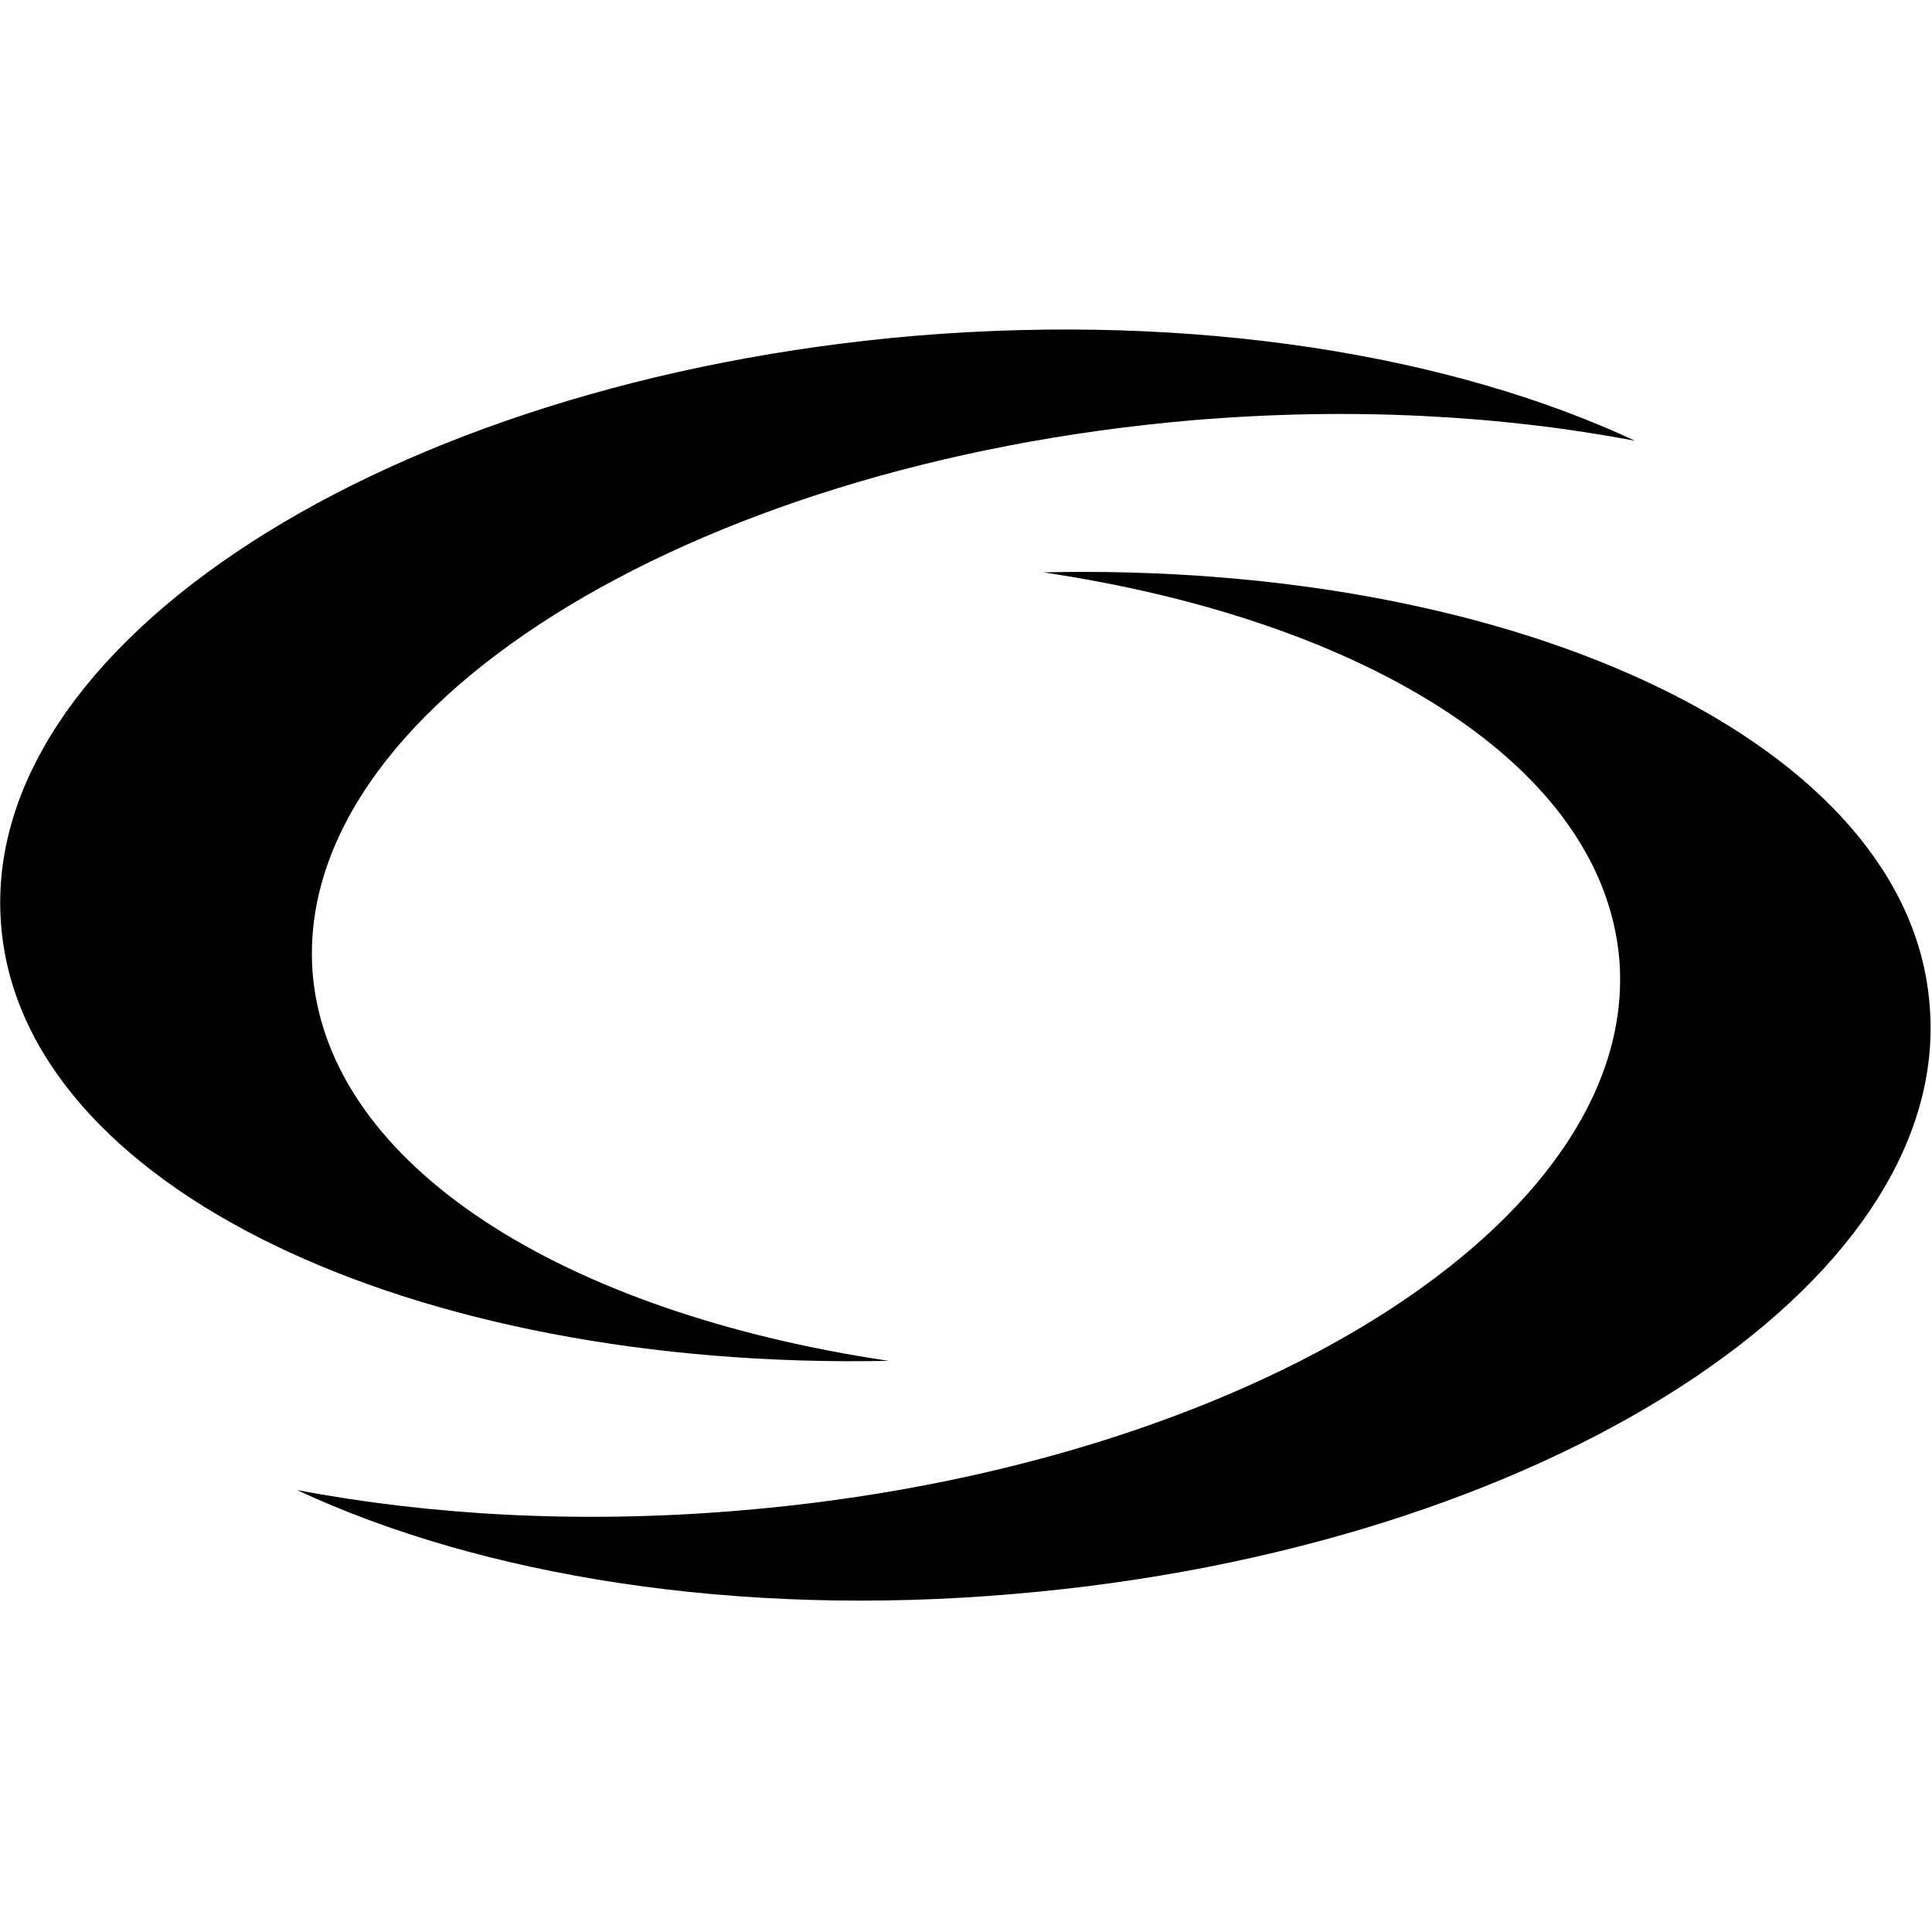 <svg xmlns="http://www.w3.org/2000/svg" xml:space="preserve" style="enable-background:new 0 0 16 16" viewBox="0 0 16 16">
<style>
	path { fill: #000; }
	@media (prefers-color-scheme: dark) {
		path { fill: #FFF; }
	}
</style>
<path d="M8.64 4.74c2.69.4 4.63 1.61 4.77 3.2.18 2.17-3.08 4.22-7.29 4.57-1.31.11-2.55.04-3.66-.17 1.52.71 3.64 1.06 5.94.86 4.38-.37 7.78-2.56 7.58-4.88-.17-2.15-3.38-3.67-7.34-3.58z"/><path d="M.01 7.67c.18 2.16 3.39 3.68 7.35 3.6-2.69-.4-4.63-1.61-4.77-3.2-.18-2.18 3.08-4.23 7.29-4.59 1.31-.11 2.55-.04 3.66.17-1.52-.71-3.64-1.06-5.95-.87C3.21 3.15-.19 5.34.01 7.67z"/></svg>